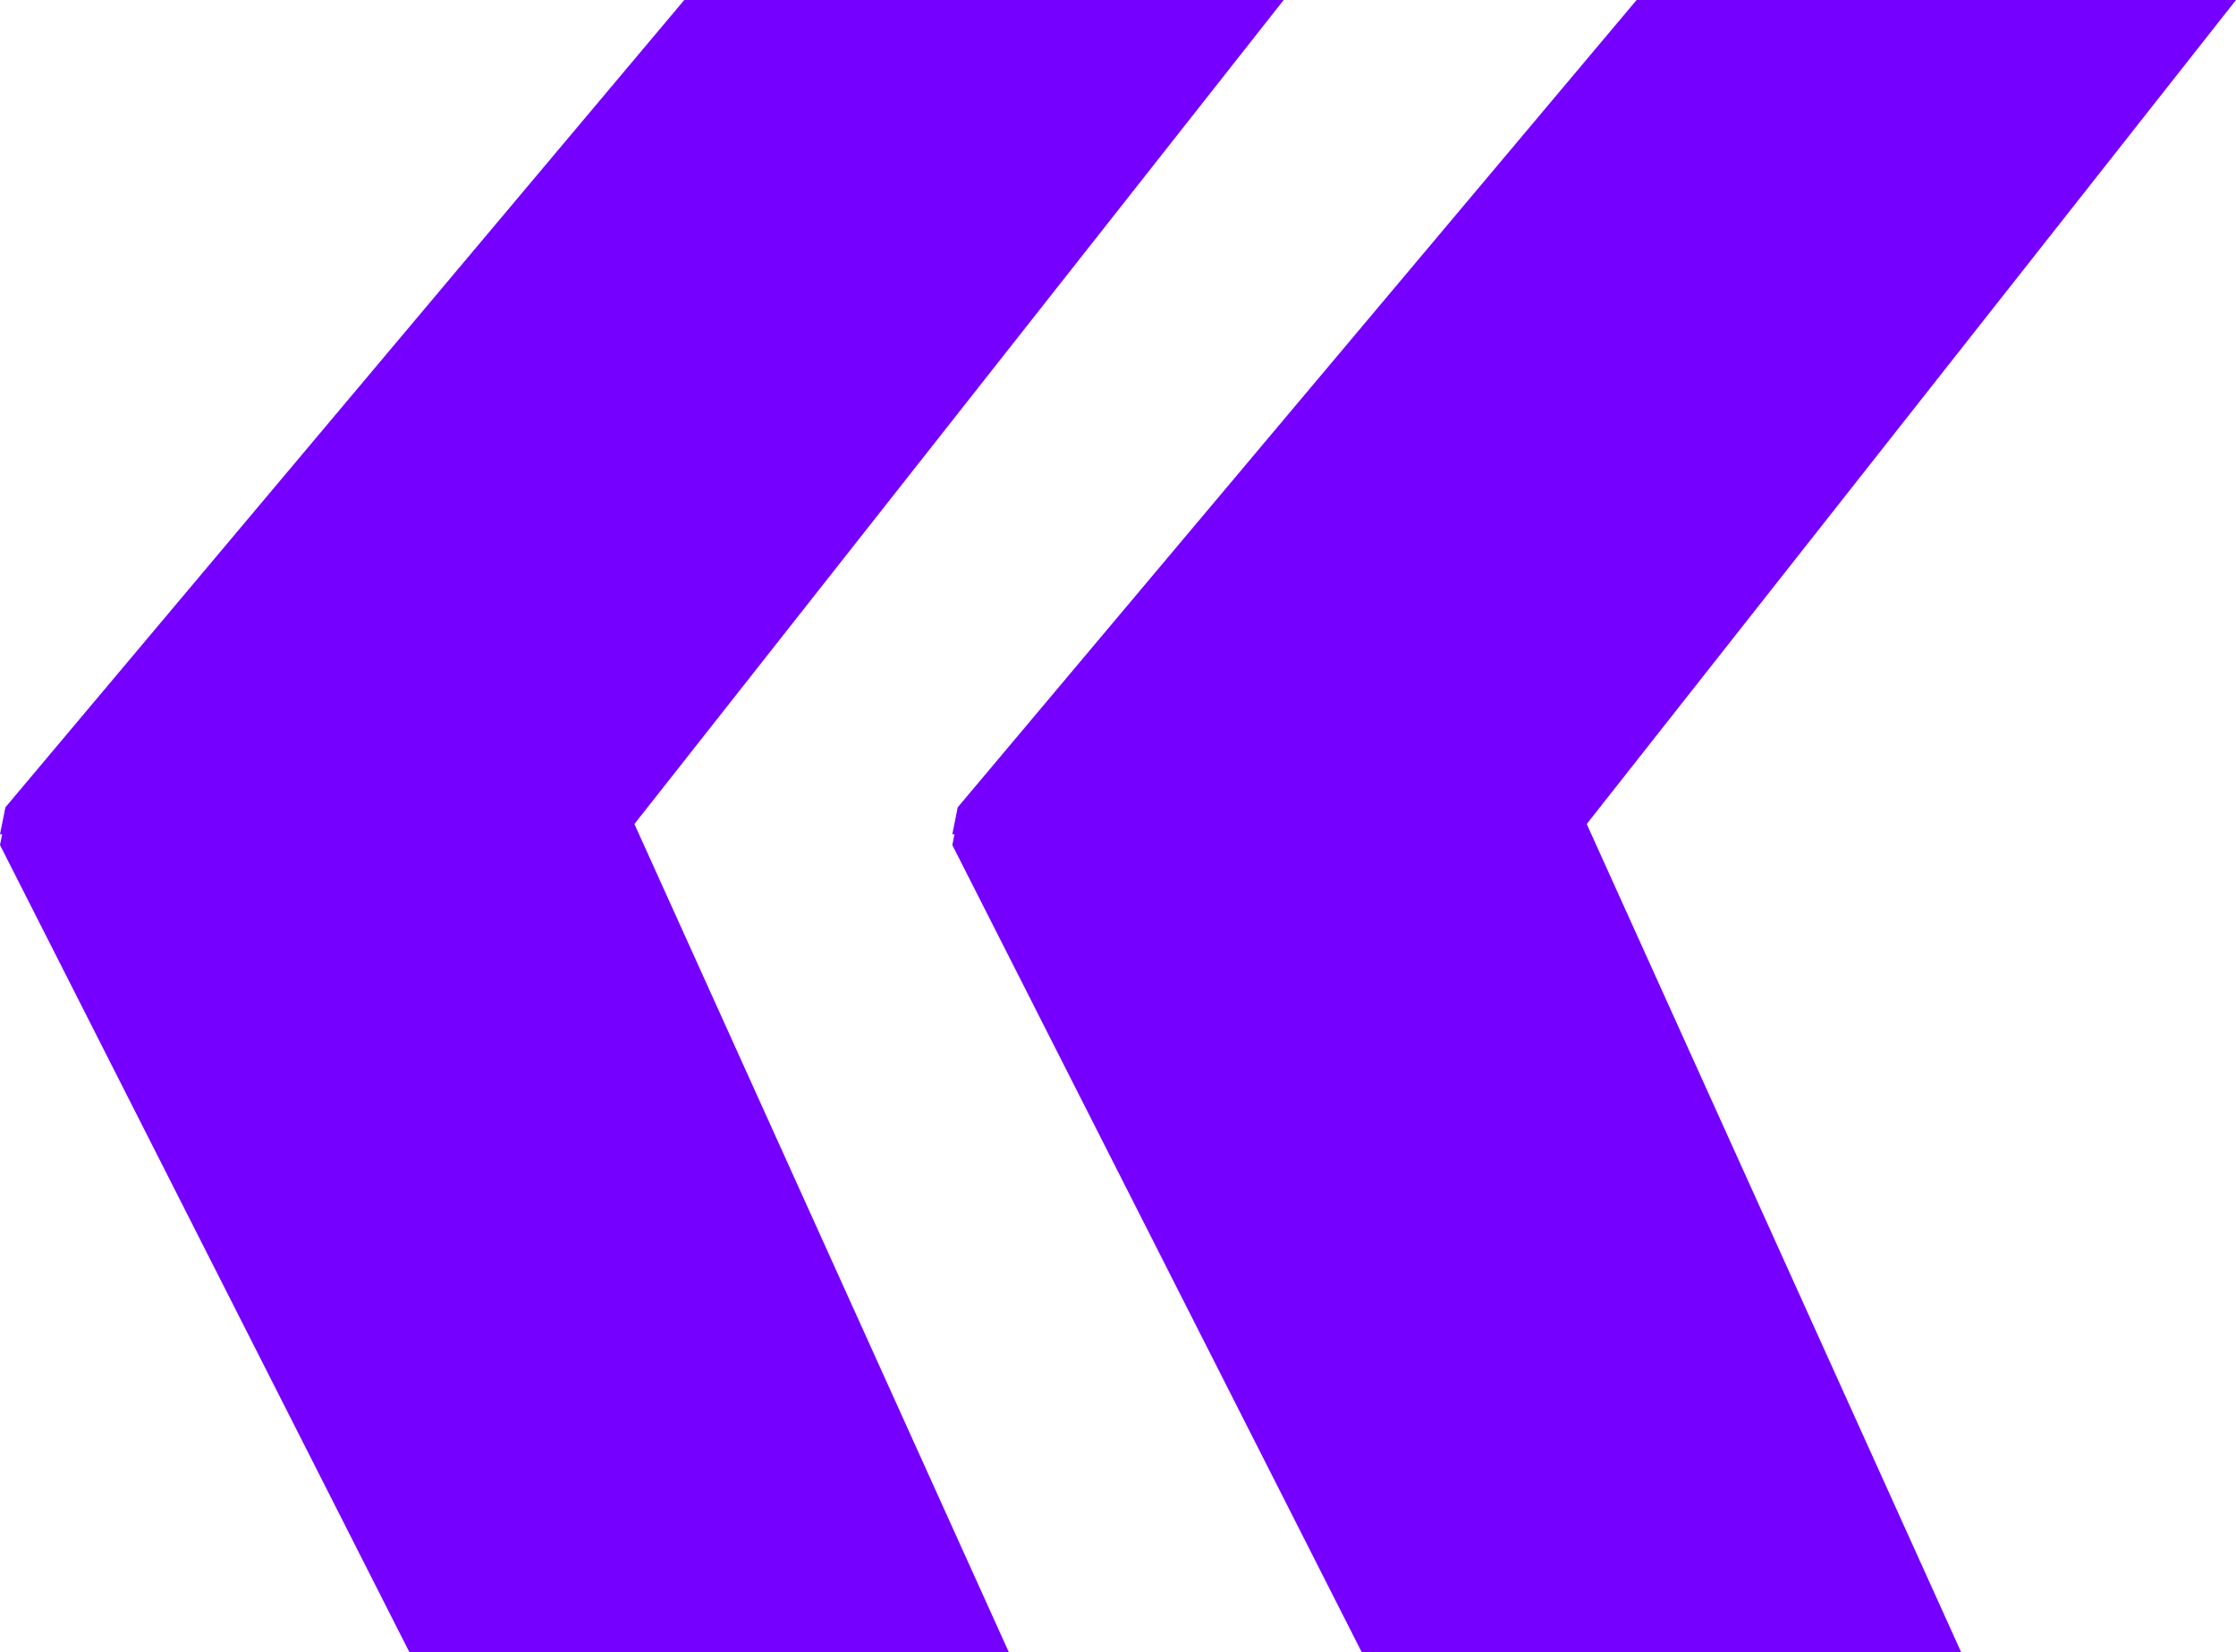<?xml version="1.0" encoding="UTF-8"?> <svg xmlns="http://www.w3.org/2000/svg" width="249" height="184" viewBox="0 0 249 184" fill="none"> <path d="M112.35 184H45.6L0 94.098L0.6 91.101H70.35L112.35 184ZM142.95 0L69.75 92.899H0L0.6 89.902L76.2 0H142.95ZM218.4 184H151.65L106.05 94.098L106.65 91.101H176.4L218.4 184ZM249 0L175.8 92.899H106.05L106.65 89.902L182.25 0H249Z" fill="#7500FF"></path> </svg> 